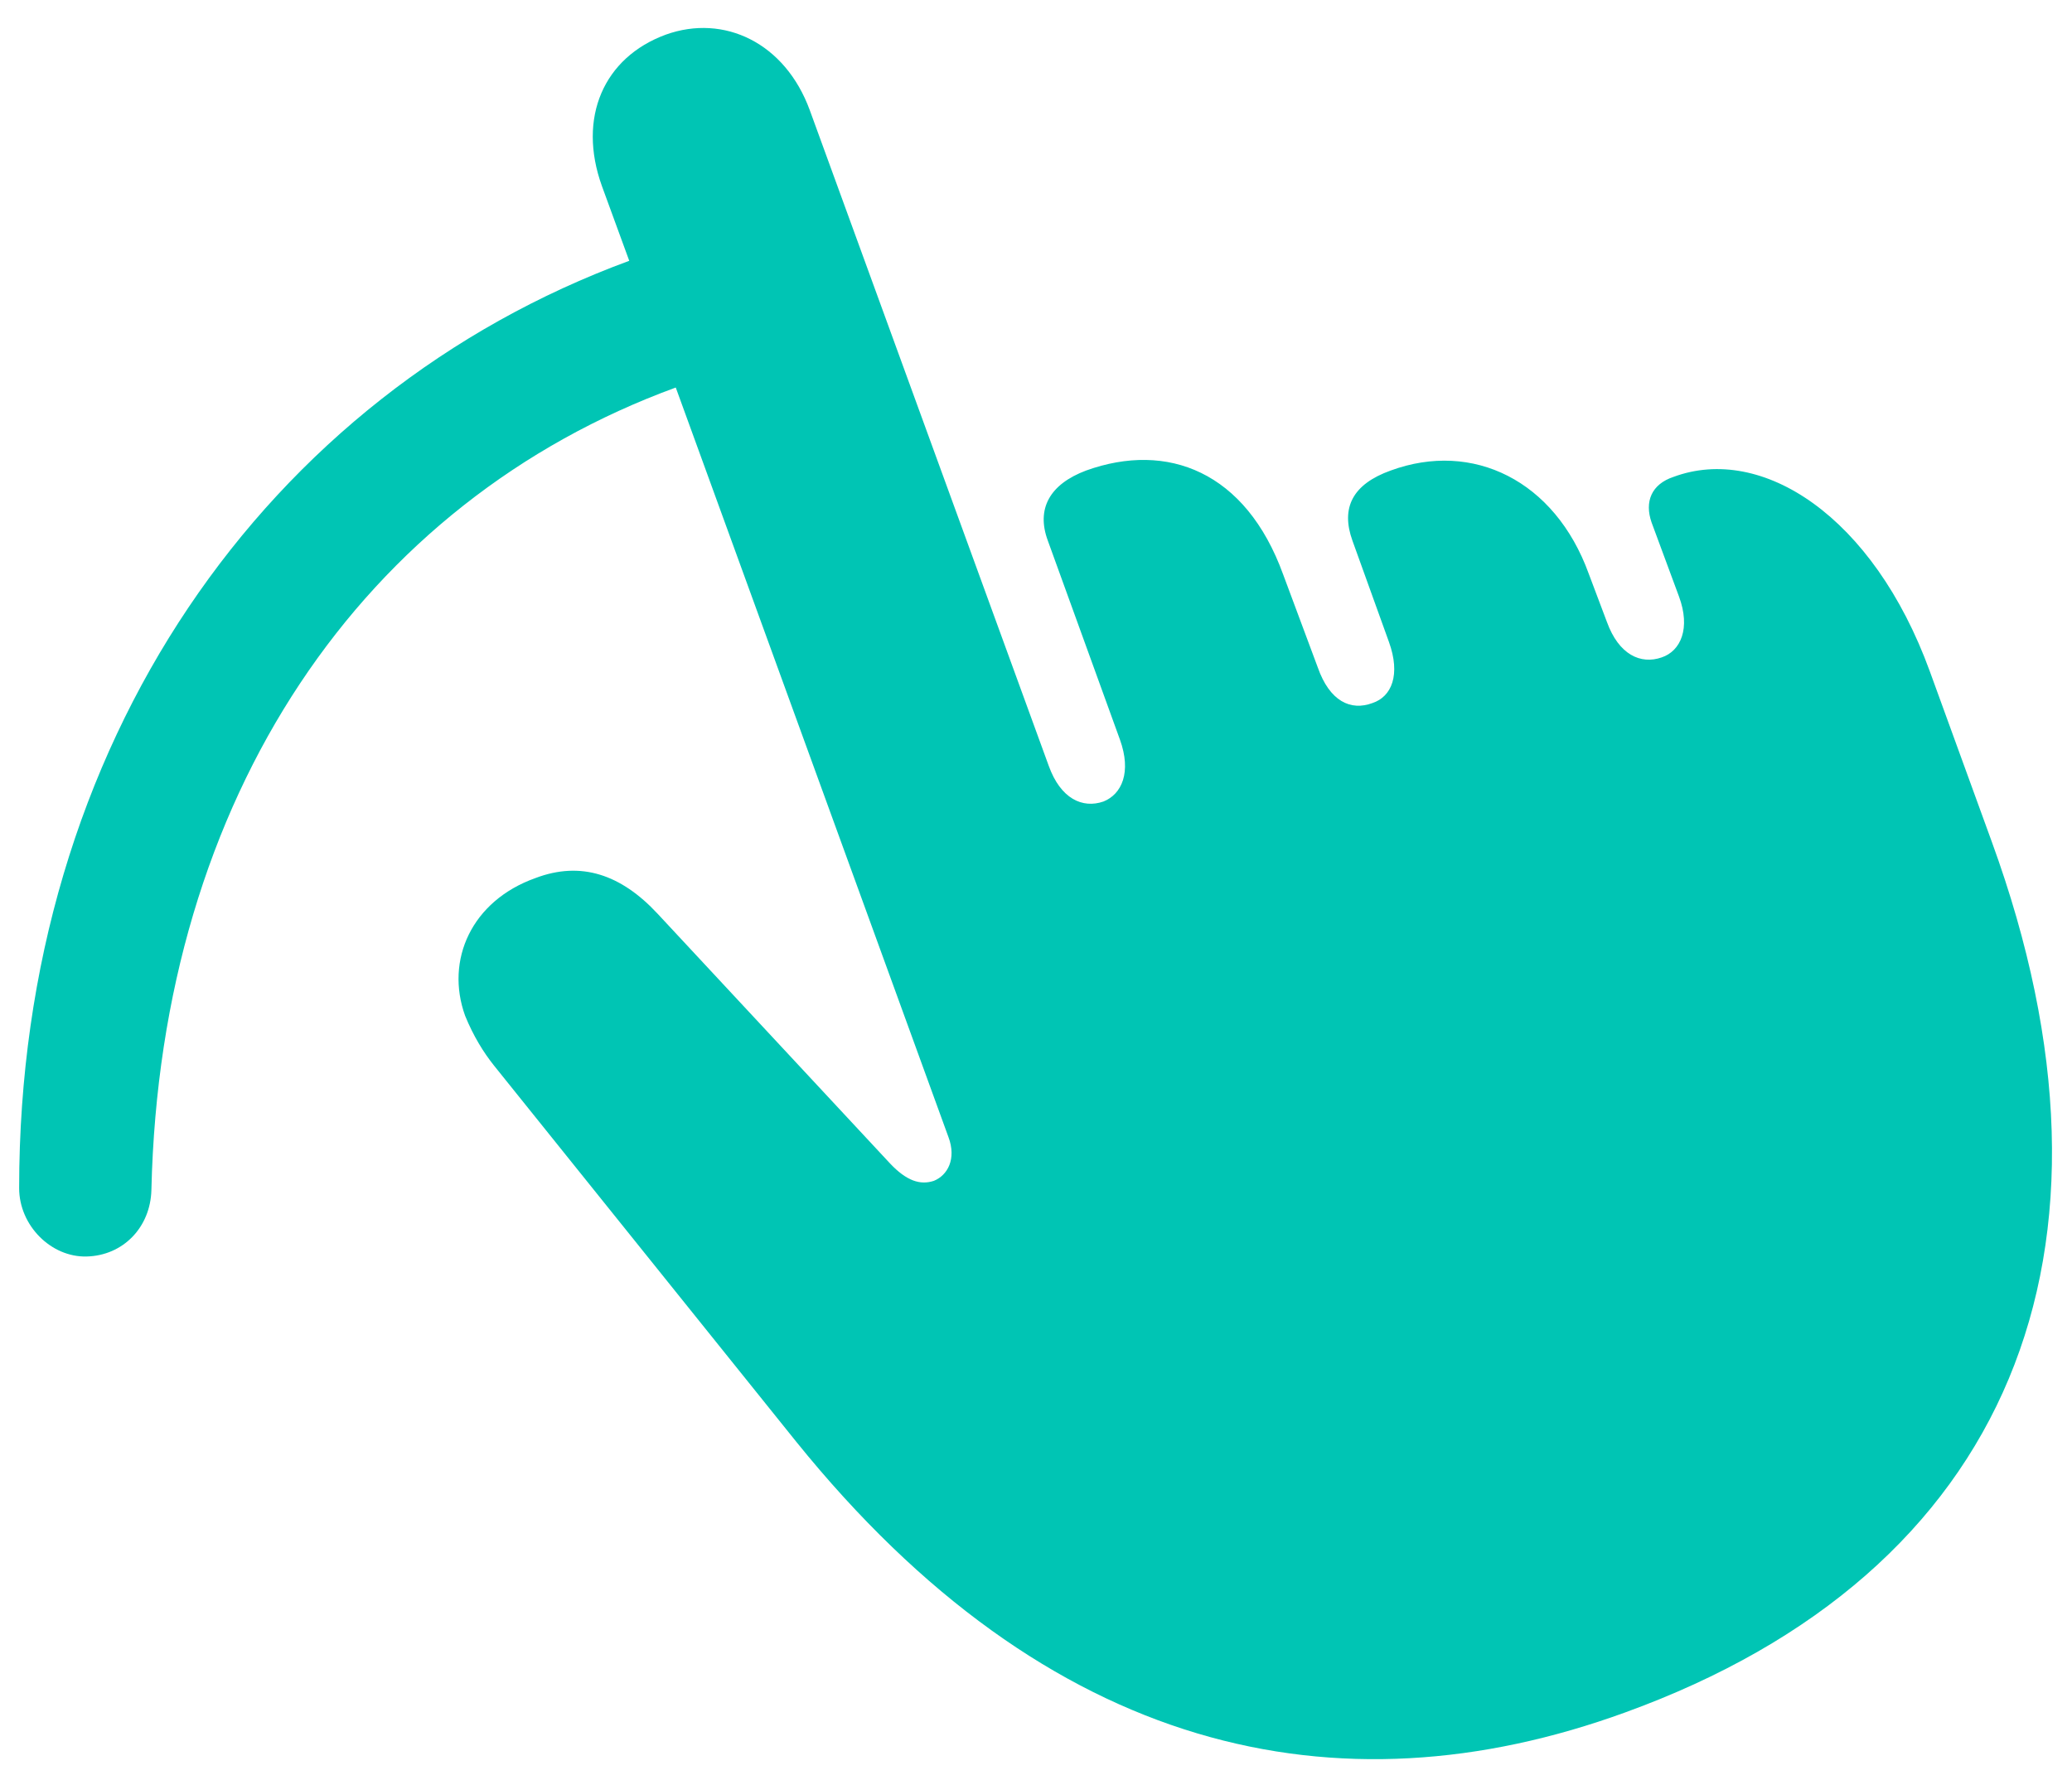 <svg width="71" height="61" viewBox="0 0 71 61" fill="none" xmlns="http://www.w3.org/2000/svg">
<path d="M2.969 43.062C4.219 43.031 5.156 42.062 5.188 40.781C5.5 27.25 12.469 17.188 23.156 13.281L32.5 38.969C32.781 39.719 32.469 40.281 32 40.469C31.531 40.625 31.062 40.469 30.5 39.875L22.531 31.312C21.281 29.969 19.906 29.5 18.344 30.094C16.156 30.875 15.25 32.906 15.938 34.812C16.219 35.5 16.562 36.062 16.938 36.531L27.281 49.406C35.906 60.094 45.812 62.281 55.688 58.688C68.875 53.906 73.375 42.906 68.25 28.844L66.125 23C64.188 17.688 60.375 15.219 57.344 16.344C56.594 16.594 56.344 17.188 56.594 17.906L57.531 20.438C57.938 21.531 57.594 22.312 56.938 22.531C56.219 22.781 55.469 22.438 55.062 21.312L54.438 19.656C53.281 16.469 50.469 15.094 47.656 16.125C46.344 16.594 45.938 17.406 46.344 18.531L47.594 22C48 23.125 47.688 23.875 47.031 24.094C46.281 24.375 45.562 24.031 45.156 22.875L43.969 19.688C42.688 16.156 40 15.125 37.219 16.125C35.969 16.594 35.5 17.438 35.906 18.531L38.375 25.344C38.781 26.469 38.438 27.219 37.812 27.469C37.094 27.719 36.344 27.375 35.938 26.25L27.75 3.781C26.906 1.469 24.812 0.469 22.812 1.188C20.688 1.969 19.781 4.031 20.625 6.375L21.562 8.938C9.156 13.5 0.656 25.469 0.656 40.719C0.656 42 1.75 43.094 2.969 43.062Z" fill="#00C5B4"/>
</svg>

